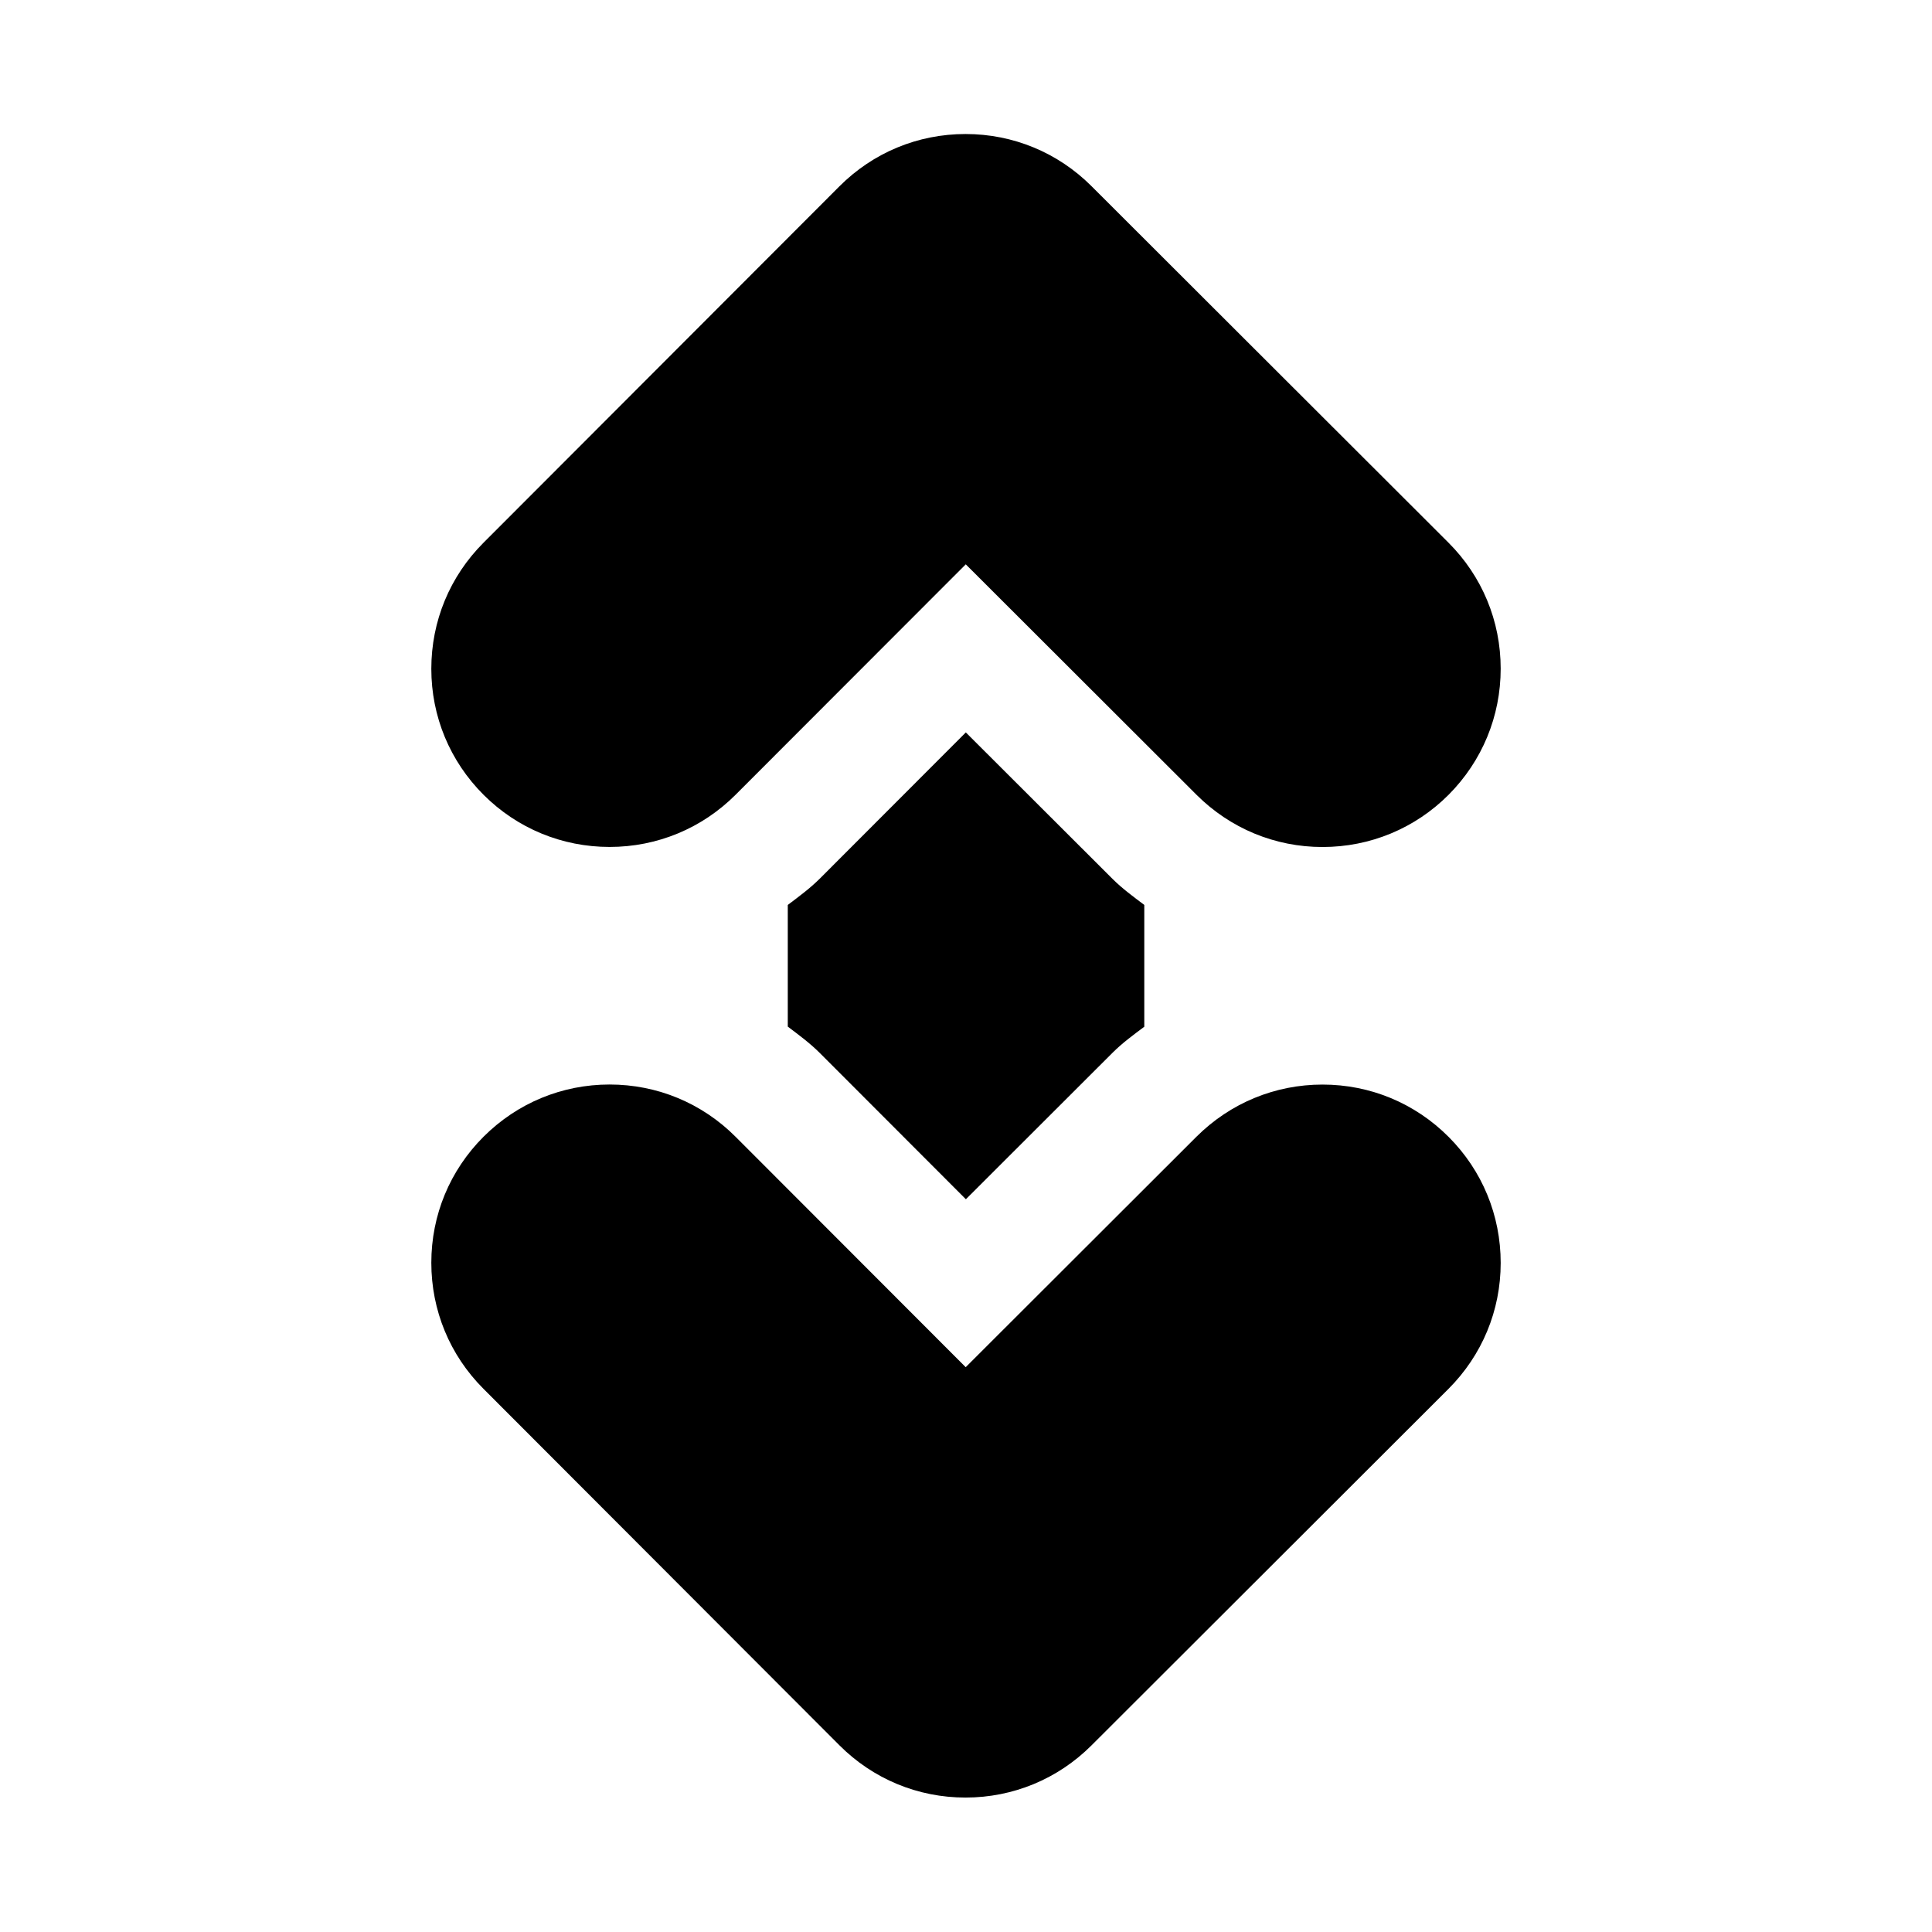 <?xml version="1.0" encoding="UTF-8"?>
<!-- Uploaded to: SVG Repo, www.svgrepo.com, Generator: SVG Repo Mixer Tools -->
<svg fill="#000000" width="800px" height="800px" version="1.1" viewBox="144 144 512 512" xmlns="http://www.w3.org/2000/svg">
 <path d="m352.77 416.06v-32.242c2.914-2.203 5.84-4.344 8.469-6.957l38.715-38.762 38.934 38.871c2.598 2.582 5.496 4.676 8.359 6.848v32.273c-2.883 2.172-5.793 4.281-8.391 6.879l-38.887 38.84-38.668-38.715c-2.656-2.66-5.602-4.816-8.531-7.035zm175.15 29.25c-8.926-8.957-20.797-13.887-33.441-13.887-12.594 0-24.434 4.894-33.395 13.809l-61.164 61.086-60.945-61.023c-8.926-8.957-20.797-13.887-33.426-13.887-12.594 0-24.434 4.894-33.379 13.809-8.938 8.926-13.867 20.781-13.867 33.426 0 12.609 4.894 24.48 13.809 33.395l94.324 94.465c8.926 8.941 20.797 13.871 33.426 13.871 12.609 0 24.465-4.914 33.379-13.809l94.574-94.449c8.953-8.945 13.883-20.801 13.883-33.426 0-12.629-4.898-24.48-13.777-33.379zm-0.078-157.52-94.574-94.449c-8.91-8.91-20.766-13.824-33.395-13.824-12.625 0-24.496 4.93-33.41 13.855l-94.34 94.465c-8.922 8.93-13.82 20.785-13.82 33.41s4.93 24.496 13.887 33.426c8.91 8.879 20.766 13.777 33.363 13.777 12.625 0 24.496-4.93 33.41-13.855l60.977-61.039 61.18 61.102c8.926 8.895 20.766 13.809 33.363 13.809 12.641 0 24.512-4.93 33.426-13.855 8.891-8.945 13.789-20.801 13.789-33.41 0-12.641-4.93-24.496-13.855-33.41z"/>
</svg>